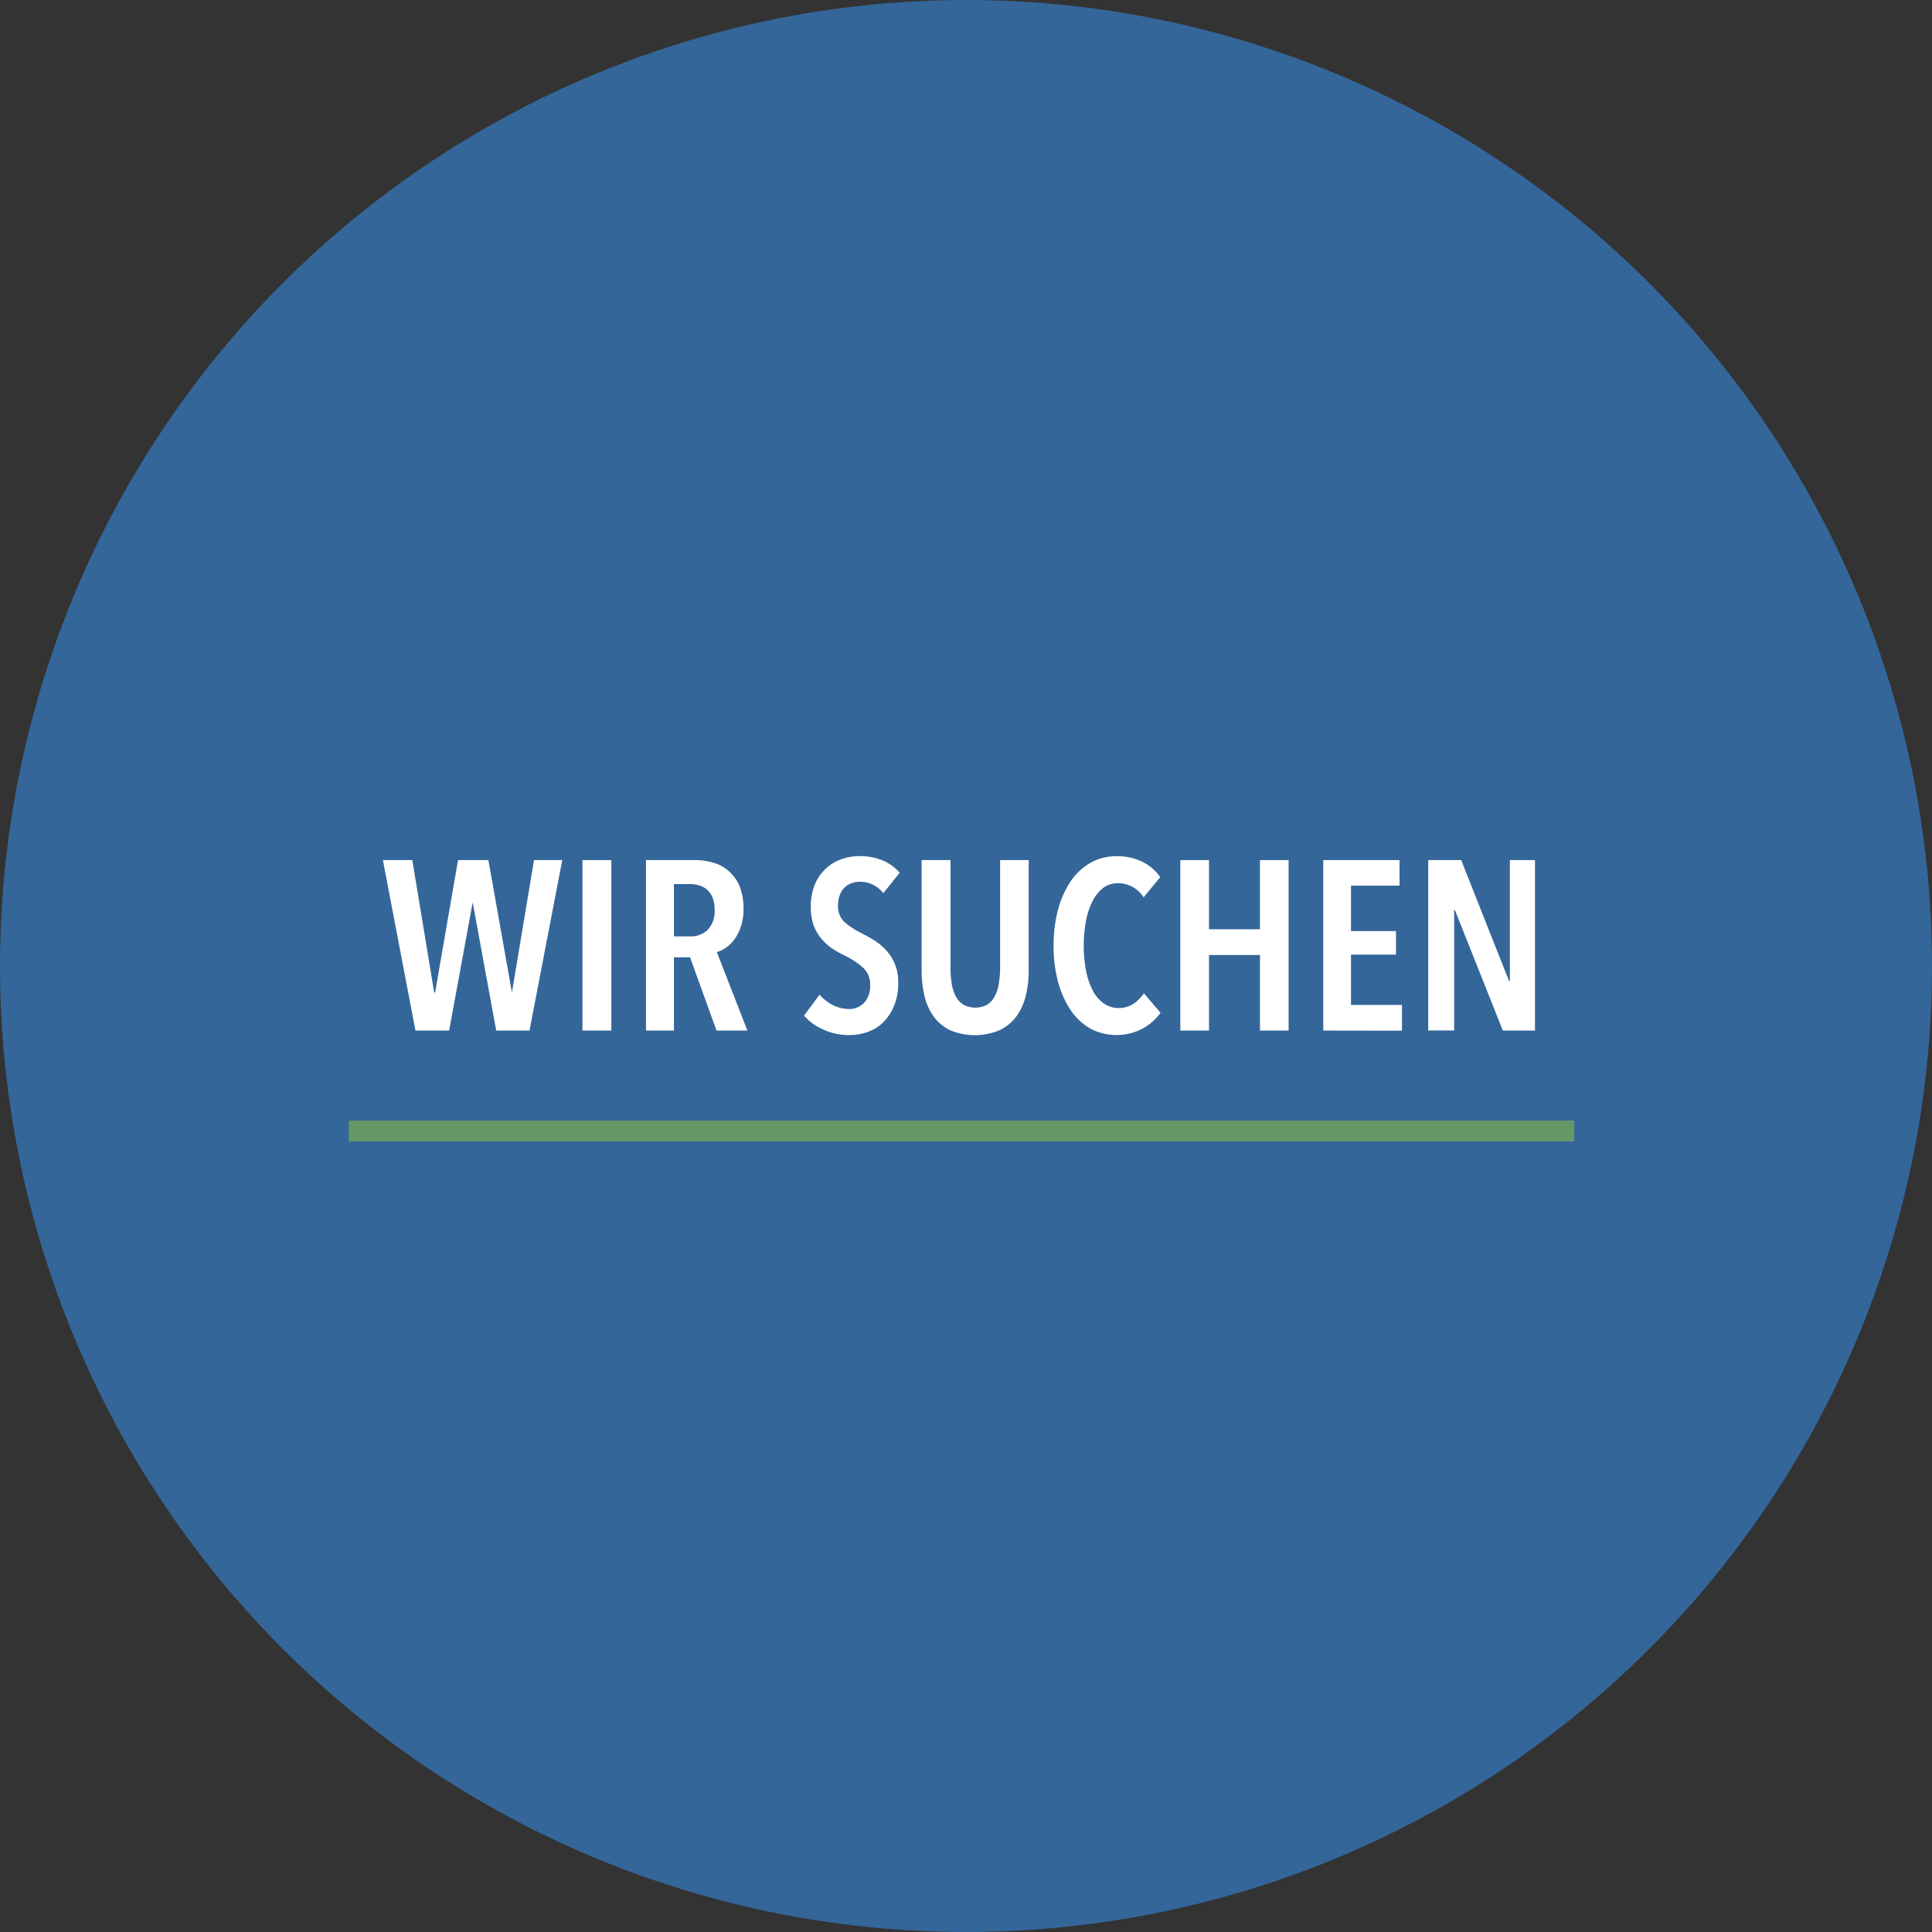 <?xml version="1.0" encoding="UTF-8"?> <svg xmlns="http://www.w3.org/2000/svg" viewBox="0 0 184.62 184.62"><rect x="0" y="0" width="184.62" height="184.62" fill="#333333" stroke="none"/><defs><style>.a{fill:#346699;}.b{fill:#fff;}.c{fill:none;stroke:#659866;stroke-miterlimit:10;stroke-width:2px;}</style></defs><circle class="a" cx="92.31" cy="92.31" r="92.31"></circle><path class="b" d="M73.57,119.51H70.39l-2.25-12.24h0l-2.25,12.24H62.67l-3.11-16.29h2.81l2.09,12.65h.09l2.19-12.65h2.9l2.25,12.65h0L74,103.22H76.7Z" transform="translate(-22.97 -21.03)"></path><path class="b" d="M78.63,119.51V103.22h2.76v16.29Z" transform="translate(-22.97 -21.03)"></path><path class="b" d="M91.44,119.51l-2.53-7H87.37v7H84.7V103.22h4.65a6.15,6.15,0,0,1,1.86.27,3.66,3.66,0,0,1,1.46.84,3.82,3.82,0,0,1,1,1.45,5.68,5.68,0,0,1,.35,2.09,5.34,5.34,0,0,1-.24,1.67,4.71,4.71,0,0,1-.61,1.23,3.31,3.31,0,0,1-.82.81,2.86,2.86,0,0,1-.88.43l2.92,7.5ZM91.26,108a3.07,3.07,0,0,0-.21-1.22,2,2,0,0,0-.54-.76,2.07,2.07,0,0,0-.75-.39,3,3,0,0,0-.83-.12H87.37v5h1.56a2.31,2.31,0,0,0,1.67-.63A2.54,2.54,0,0,0,91.26,108Z" transform="translate(-22.97 -21.03)"></path><path class="b" d="M107.38,106.38a2.8,2.8,0,0,0-2.26-1.09,2.36,2.36,0,0,0-.75.13,1.84,1.84,0,0,0-.67.4,1.92,1.92,0,0,0-.47.72,2.67,2.67,0,0,0-.18,1,2.07,2.07,0,0,0,.62,1.6,7.63,7.63,0,0,0,1.64,1.07c.4.2.8.43,1.22.69a5.28,5.28,0,0,1,1.12.94A4.37,4.37,0,0,1,108.8,115a5.37,5.37,0,0,1-.38,2.11,4.72,4.72,0,0,1-1,1.56,4,4,0,0,1-1.48.95,5.17,5.17,0,0,1-1.8.32,5.78,5.78,0,0,1-2.5-.53,5.17,5.17,0,0,1-1.84-1.33l1.49-2a4.07,4.07,0,0,0,1.28,1,3.51,3.51,0,0,0,1.53.37,1.94,1.94,0,0,0,1.45-.6,2.34,2.34,0,0,0,.57-1.68,2.14,2.14,0,0,0-.69-1.68,7.47,7.47,0,0,0-1.75-1.15,11.59,11.59,0,0,1-1.25-.71,5.12,5.12,0,0,1-1-.94,4.32,4.32,0,0,1-.72-1.26,5.23,5.23,0,0,1-.26-1.74,5.32,5.32,0,0,1,.4-2.17,4.41,4.41,0,0,1,1.06-1.51,4.22,4.22,0,0,1,1.48-.88,5.16,5.16,0,0,1,1.68-.29,5.74,5.74,0,0,1,2.22.4,4.37,4.37,0,0,1,1.65,1.19Z" transform="translate(-22.97 -21.03)"></path><path class="b" d="M121,116.15a5.65,5.65,0,0,1-.9,2,4.31,4.31,0,0,1-1.6,1.32,6.12,6.12,0,0,1-4.75,0,4.21,4.21,0,0,1-1.57-1.32,5.45,5.45,0,0,1-.88-2,11,11,0,0,1-.26-2.42V103.22h2.76v10.26a9.85,9.85,0,0,0,.1,1.46,4,4,0,0,0,.37,1.23,2.12,2.12,0,0,0,.72.84,2.38,2.38,0,0,0,2.35,0,2,2,0,0,0,.72-.84,4,4,0,0,0,.37-1.23,9.83,9.83,0,0,0,.11-1.46V103.22h2.73v10.51A10.37,10.37,0,0,1,121,116.15Z" transform="translate(-22.97 -21.03)"></path><path class="b" d="M132.16,119.32a5.37,5.37,0,0,1-5,0,5.73,5.73,0,0,1-1.89-1.78,9.23,9.23,0,0,1-1.2-2.71,13.13,13.13,0,0,1-.42-3.42,13.29,13.29,0,0,1,.42-3.44,9.05,9.05,0,0,1,1.21-2.72,5.71,5.71,0,0,1,1.9-1.77,4.93,4.93,0,0,1,2.47-.63,5.44,5.44,0,0,1,2.46.52,4.43,4.43,0,0,1,1.73,1.48l-1.59,1.93a2.86,2.86,0,0,0-2.44-1.35,2.31,2.31,0,0,0-1.45.47,3.76,3.76,0,0,0-1,1.27,7,7,0,0,0-.62,1.9,12.42,12.42,0,0,0-.21,2.34,12.25,12.25,0,0,0,.21,2.31,7,7,0,0,0,.62,1.9,3.58,3.58,0,0,0,1.05,1.27,2.56,2.56,0,0,0,2.87.06,3.77,3.77,0,0,0,1-1l1.59,1.86A5.13,5.13,0,0,1,132.16,119.32Z" transform="translate(-22.97 -21.03)"></path><path class="b" d="M143.37,119.51v-7.22H138.5v7.22h-2.74V103.22h2.74v6.61h4.87v-6.61h2.74v16.29Z" transform="translate(-22.97 -21.03)"></path><path class="b" d="M149.42,119.51V103.22h7.29v2.44h-4.64V110h4.3v2.25h-4.3v4.81h4.87v2.46Z" transform="translate(-22.97 -21.03)"></path><path class="b" d="M166.58,119.51,162,108h-.07l0,11.5h-2.48V103.22h3.15l4.58,11.57h.07l0-11.57h2.4v16.29Z" transform="translate(-22.97 -21.03)"></path><line class="c" x1="33.33" y1="108.08" x2="150.43" y2="108.08"></line></svg> 